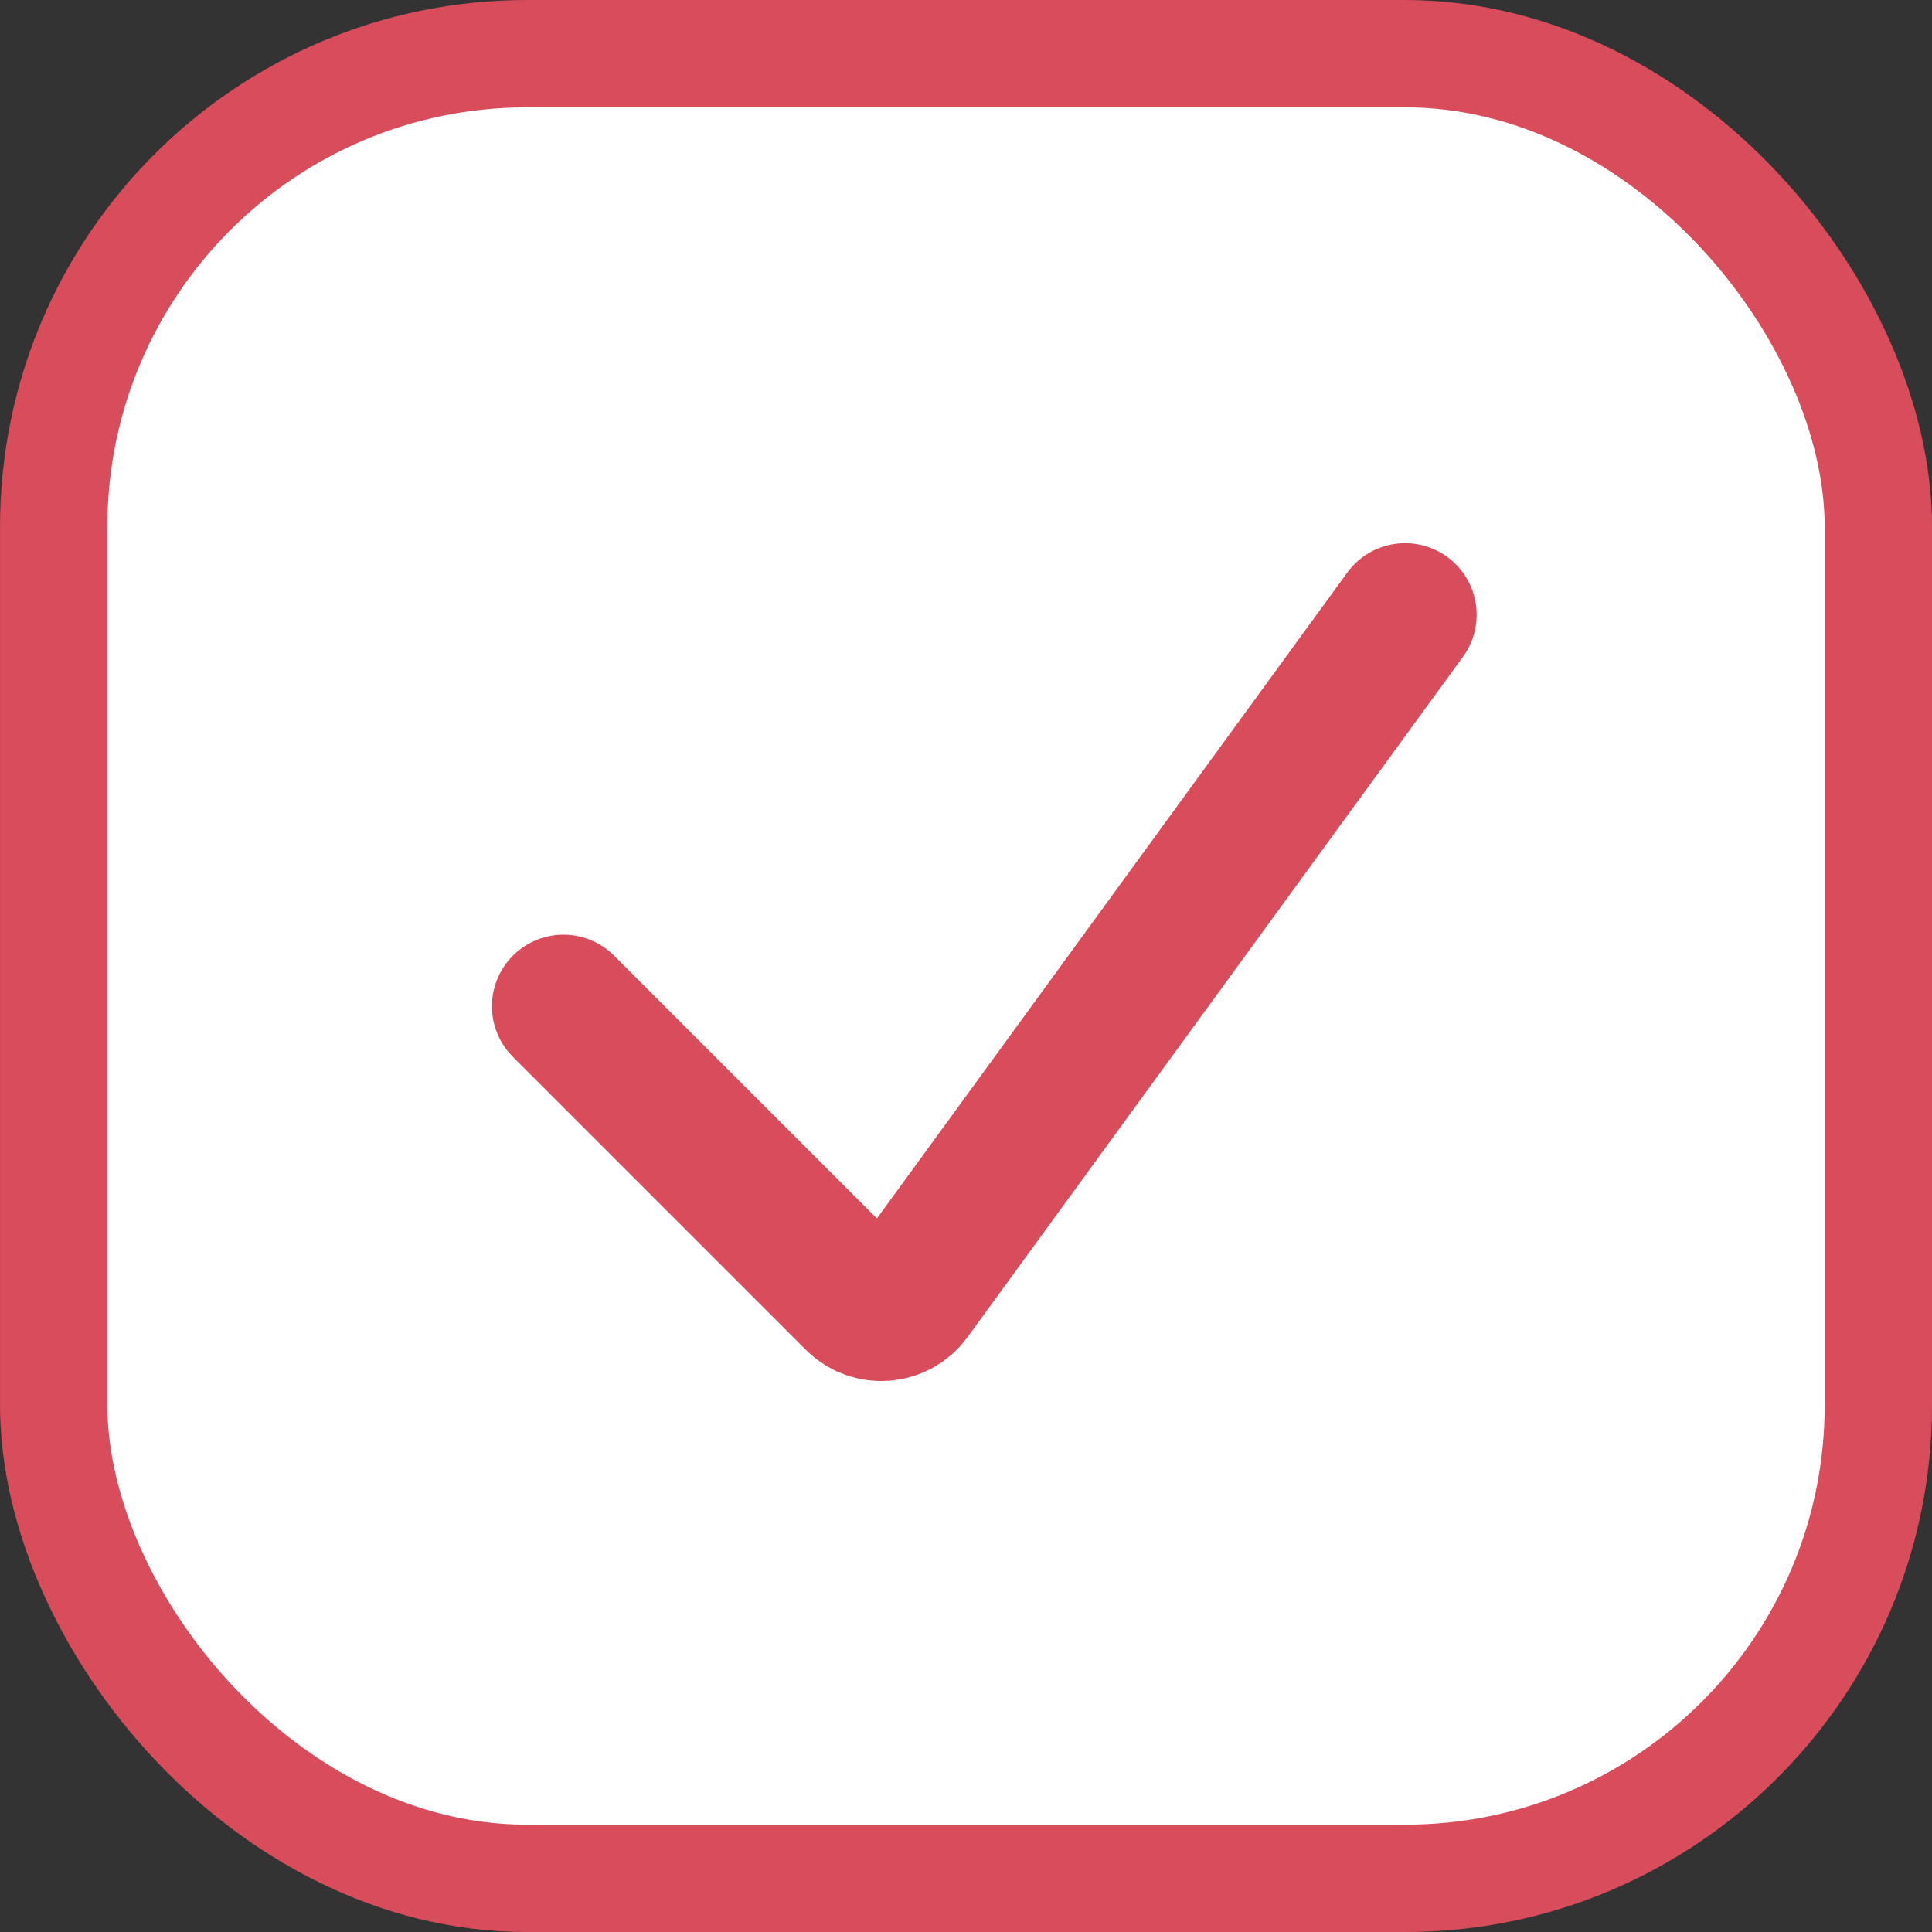 <?xml version="1.0" encoding="UTF-8"?> <svg xmlns="http://www.w3.org/2000/svg" width="65" height="65" viewBox="0 0 65 65" fill="none"><rect x="0" y="0" width="65" height="65" fill="#333333" stroke="none"/> <rect x="1.806" y="1.806" width="61.389" height="61.389" rx="15.922" fill="white"></rect> <path d="M18.958 33.854L28.814 43.71C29.327 44.224 30.178 44.157 30.605 43.57L47.273 20.682" stroke="#D94C5B" stroke-width="4.815" stroke-linecap="round"></path> <rect x="1.806" y="1.806" width="61.389" height="61.389" rx="15.922" stroke="#D94C5B" stroke-width="3.611"></rect> </svg> 